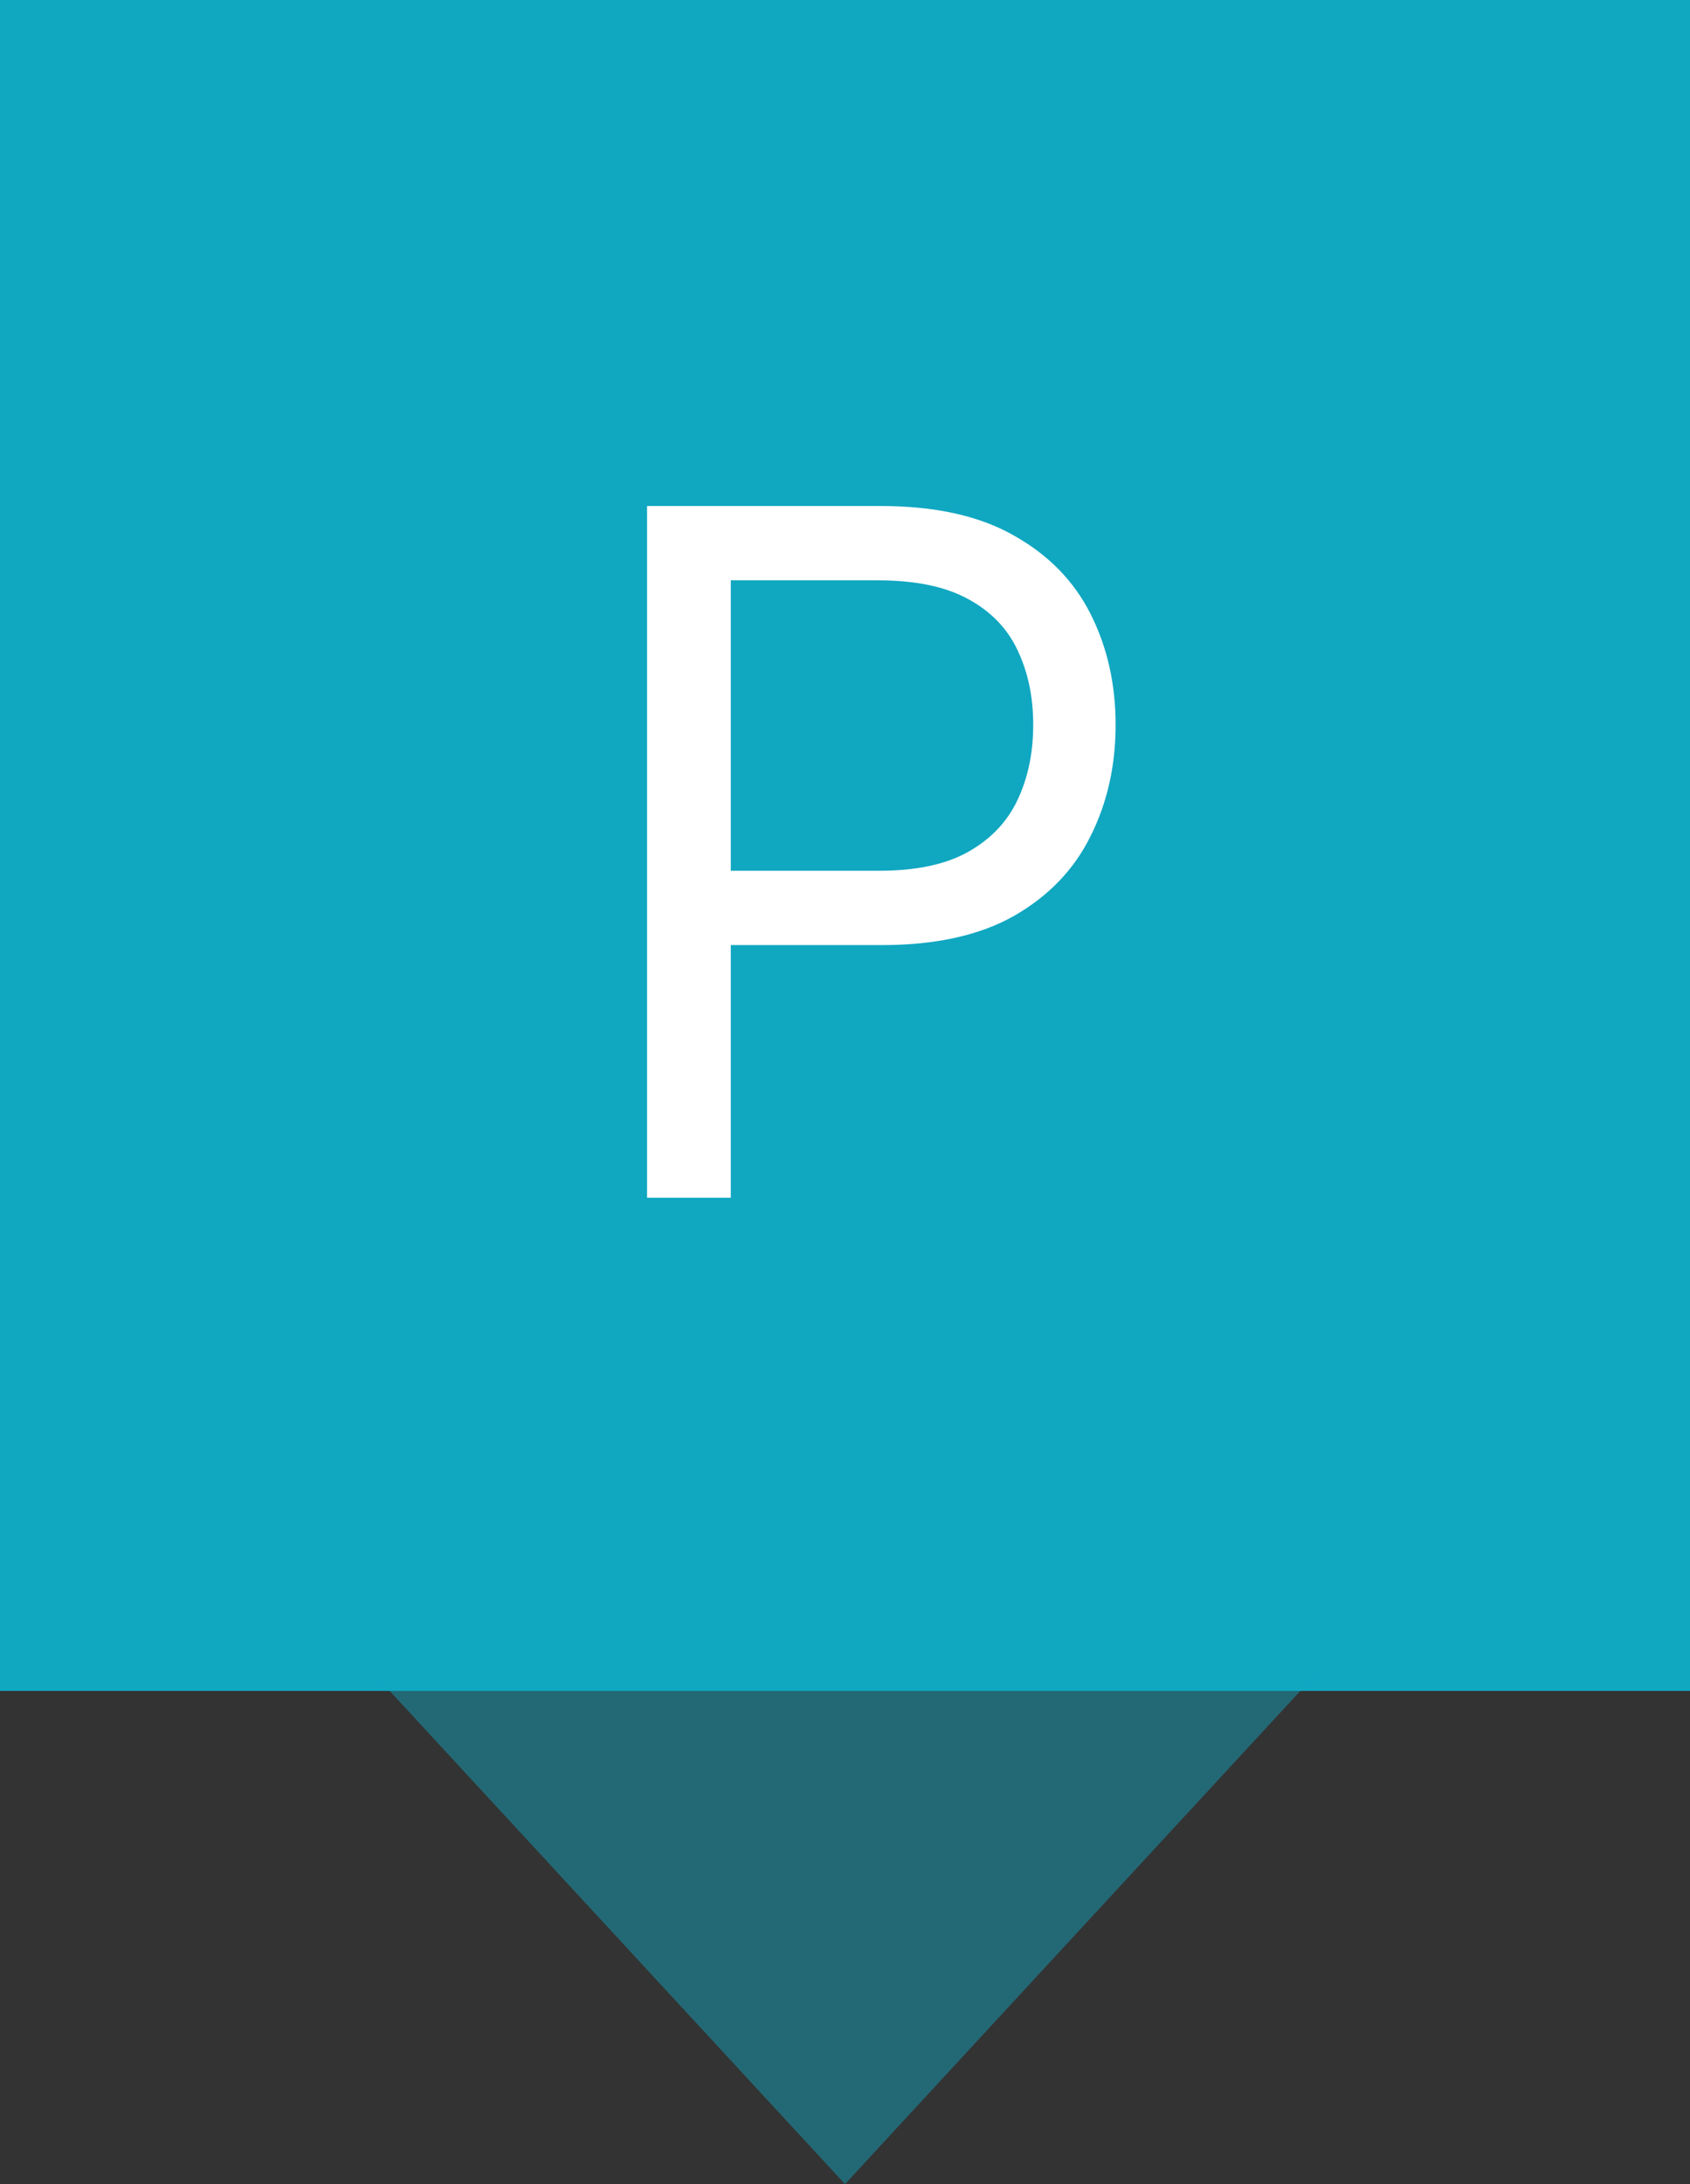 <?xml version="1.0" encoding="UTF-8"?> <svg xmlns="http://www.w3.org/2000/svg" width="24" height="31" viewBox="0 0 24 31" fill="none"><rect x="0" y="0" width="24" height="31" fill="#333333" stroke="none"/><rect width="24" height="24" fill="#10A7C1"></rect><path d="M9.189 17V7.182H12.506C13.277 7.182 13.906 7.321 14.395 7.599C14.887 7.874 15.252 8.246 15.488 8.716C15.725 9.186 15.843 9.71 15.843 10.288C15.843 10.867 15.725 11.393 15.488 11.866C15.255 12.339 14.894 12.716 14.405 12.997C13.916 13.275 13.289 13.414 12.526 13.414H10.148V12.359H12.487C13.015 12.359 13.438 12.268 13.758 12.086C14.077 11.904 14.309 11.658 14.453 11.348C14.6 11.035 14.673 10.681 14.673 10.288C14.673 9.895 14.6 9.544 14.453 9.234C14.309 8.924 14.076 8.681 13.753 8.505C13.43 8.326 13.002 8.237 12.468 8.237H10.378V17H9.189Z" fill="white"></path><path d="M12 31L5.072 23.5L18.928 23.5L12 31Z" fill="#10A7C1" fill-opacity="0.46"></path></svg> 